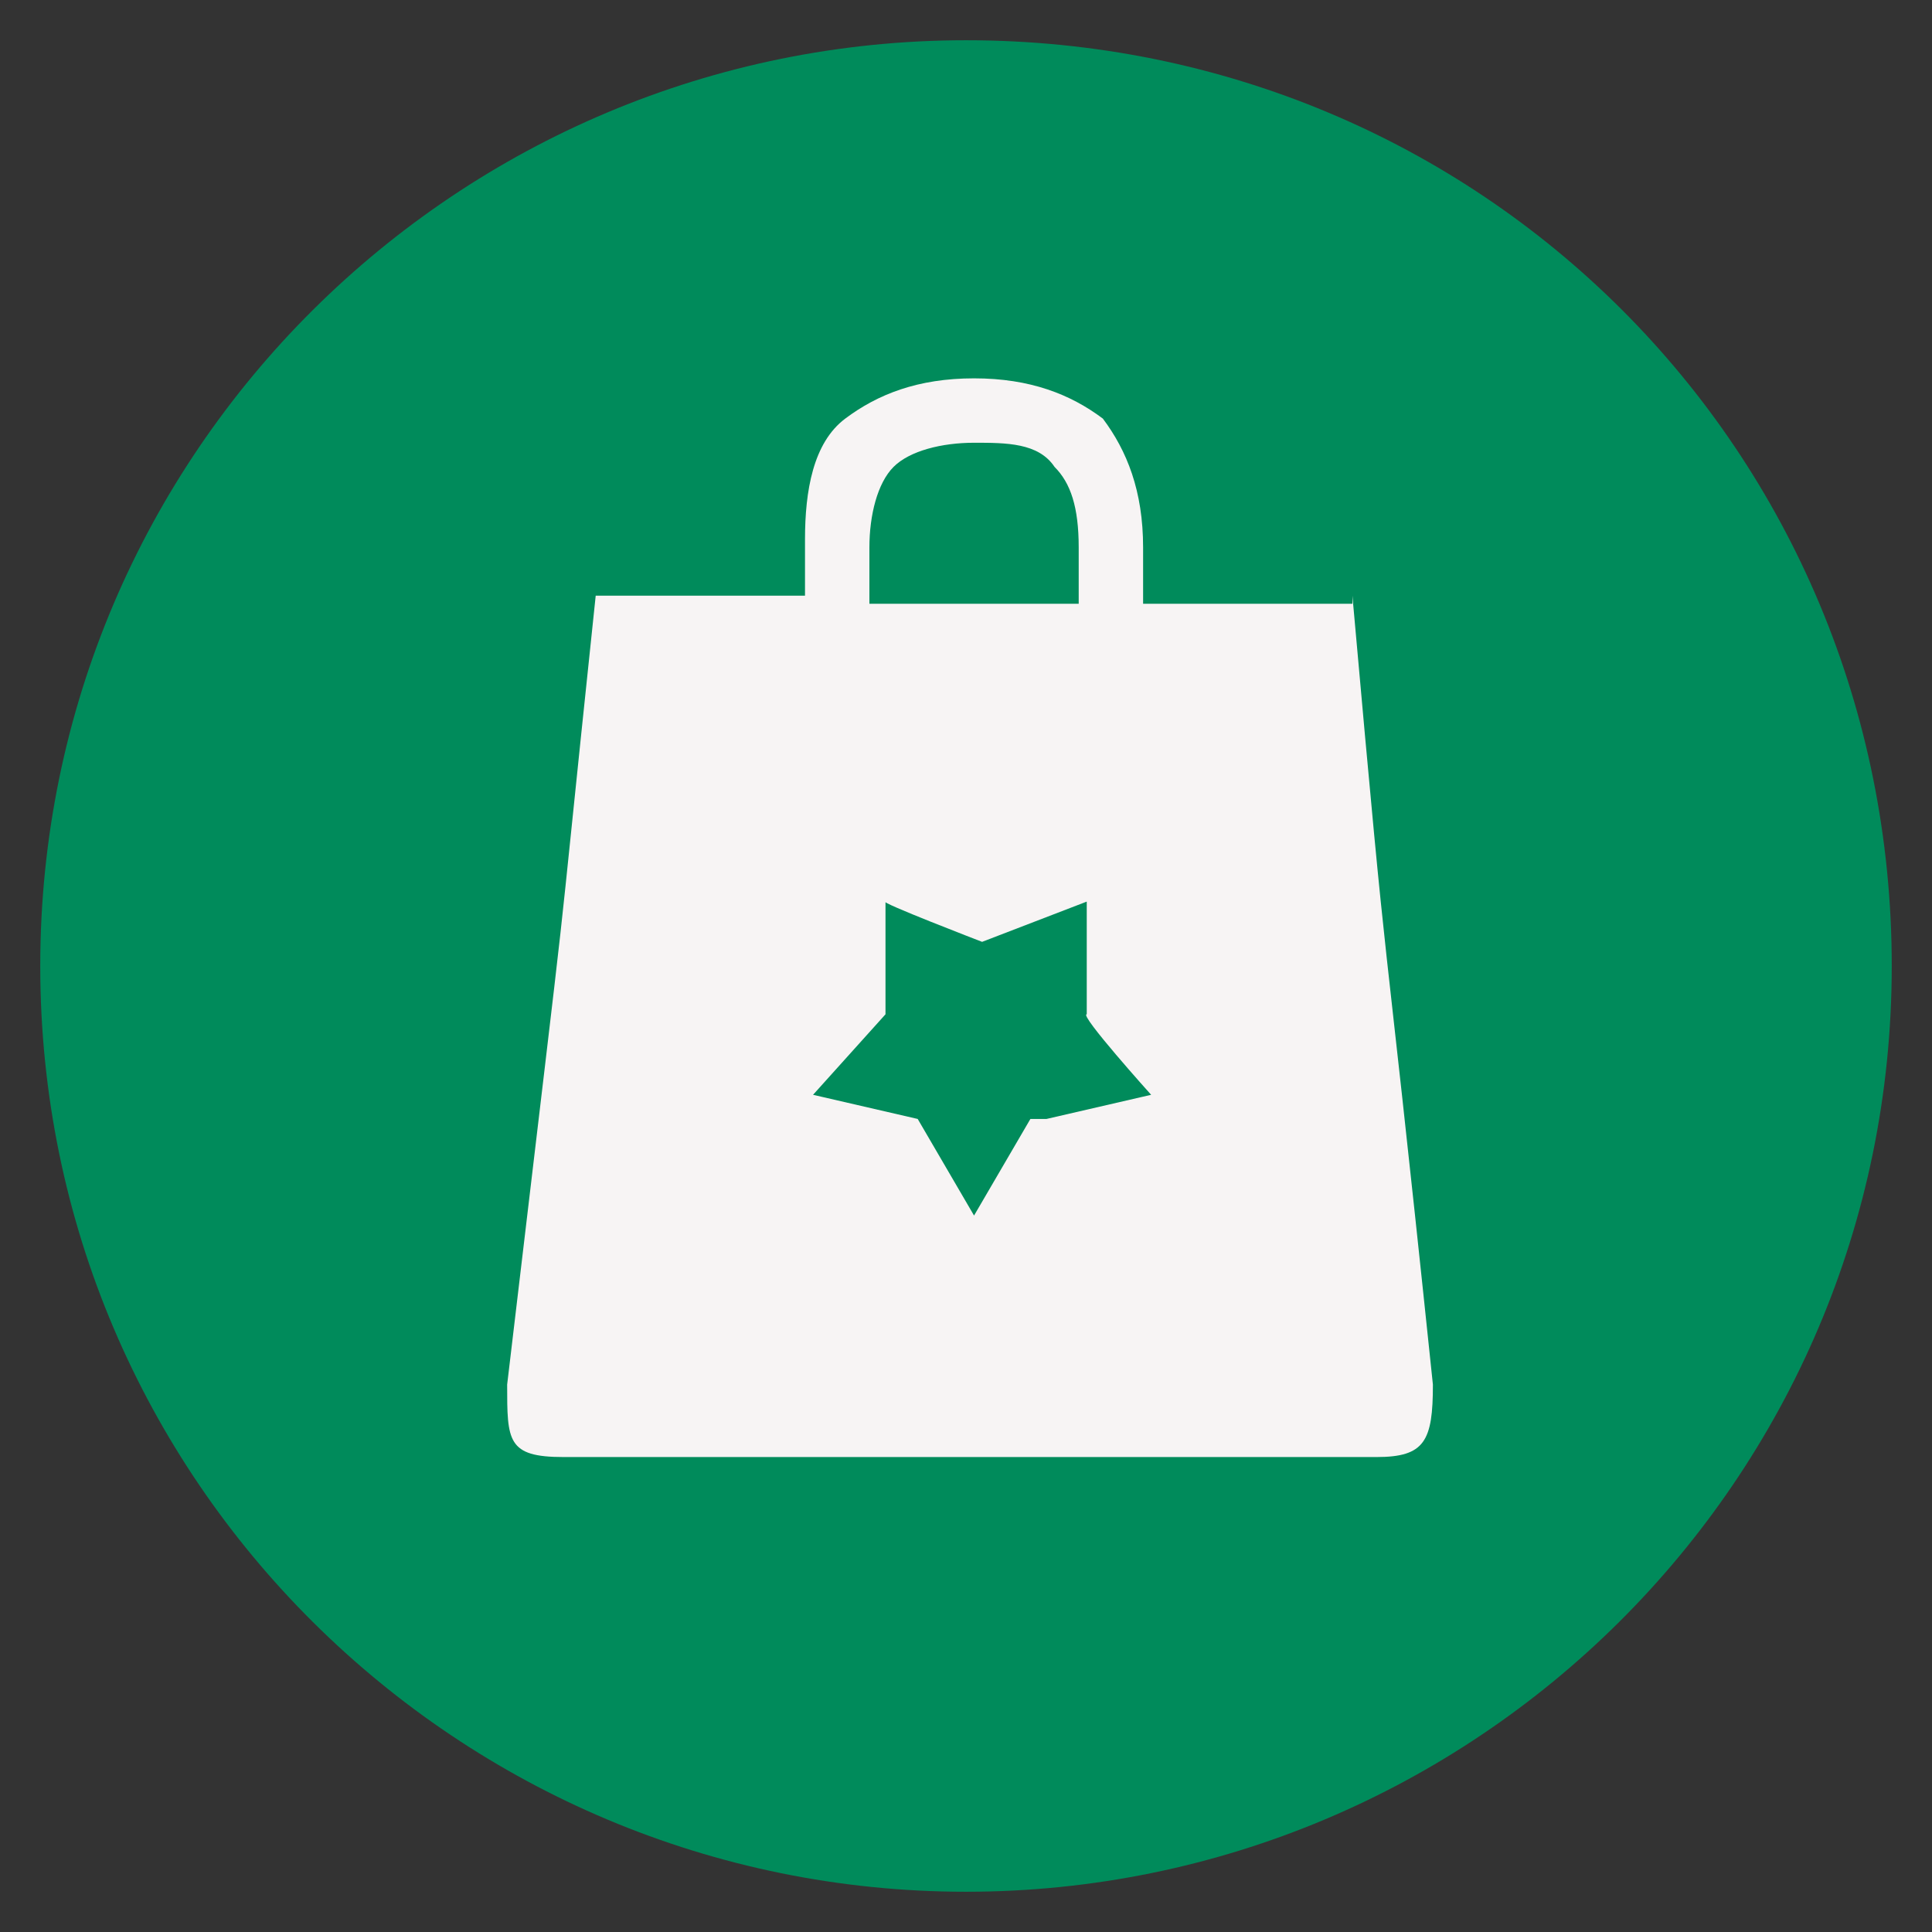 <?xml version="1.0" encoding="UTF-8"?>
<svg id="Layer_1" xmlns="http://www.w3.org/2000/svg" width="24" height="24" version="1.1" viewBox="0 0 24 24">
  <rect x="0" y="0" width="24" height="24" fill="#333333" stroke="none"/>
  <!-- Generator: Adobe Illustrator 29.8.1, SVG Export Plug-In . SVG Version: 2.1.1 Build 2)  -->
  <defs>
    <style>
      .st0 {
        fill: #008b5b;
      }

      .st1 {
        fill: #f7f4f4;
      }
    </style>
  </defs>
  <path class="st0" d="M12,.5C5.7.5.5,5.6.5,12s5.2,11.5,11.5,11.5,11.5-5.1,11.5-11.5S18.4.5,12,.5"/>
  <path class="st1" d="M16.8,7.5h-2.6v-.7c0-.7-.2-1.2-.5-1.6-.4-.3-.9-.5-1.6-.5s-1.2.2-1.6.5-.5.9-.5,1.5v.7h-2.6c-.6,5.7-.2,2.2-1.1,9.8,0,.7,0,.9.7.9h10.1c.6,0,.7-.2.7-.9-.7-6.7-.5-4.2-1-9.8h0ZM11.1,5.8c.2-.2.6-.3,1-.3s.8,0,1,.3c.2.2.3.5.3,1v.7h-2.6v-.7c0-.4.1-.8.3-1h0ZM12.8,13.9l-.7,1.2-.7-1.2-1.3-.3.9-1v-1.4c-.1,0,1.2.5,1.2.5l1.3-.5v1.4c-.1,0,.8,1,.8,1l-1.3.3Z"/>
</svg>